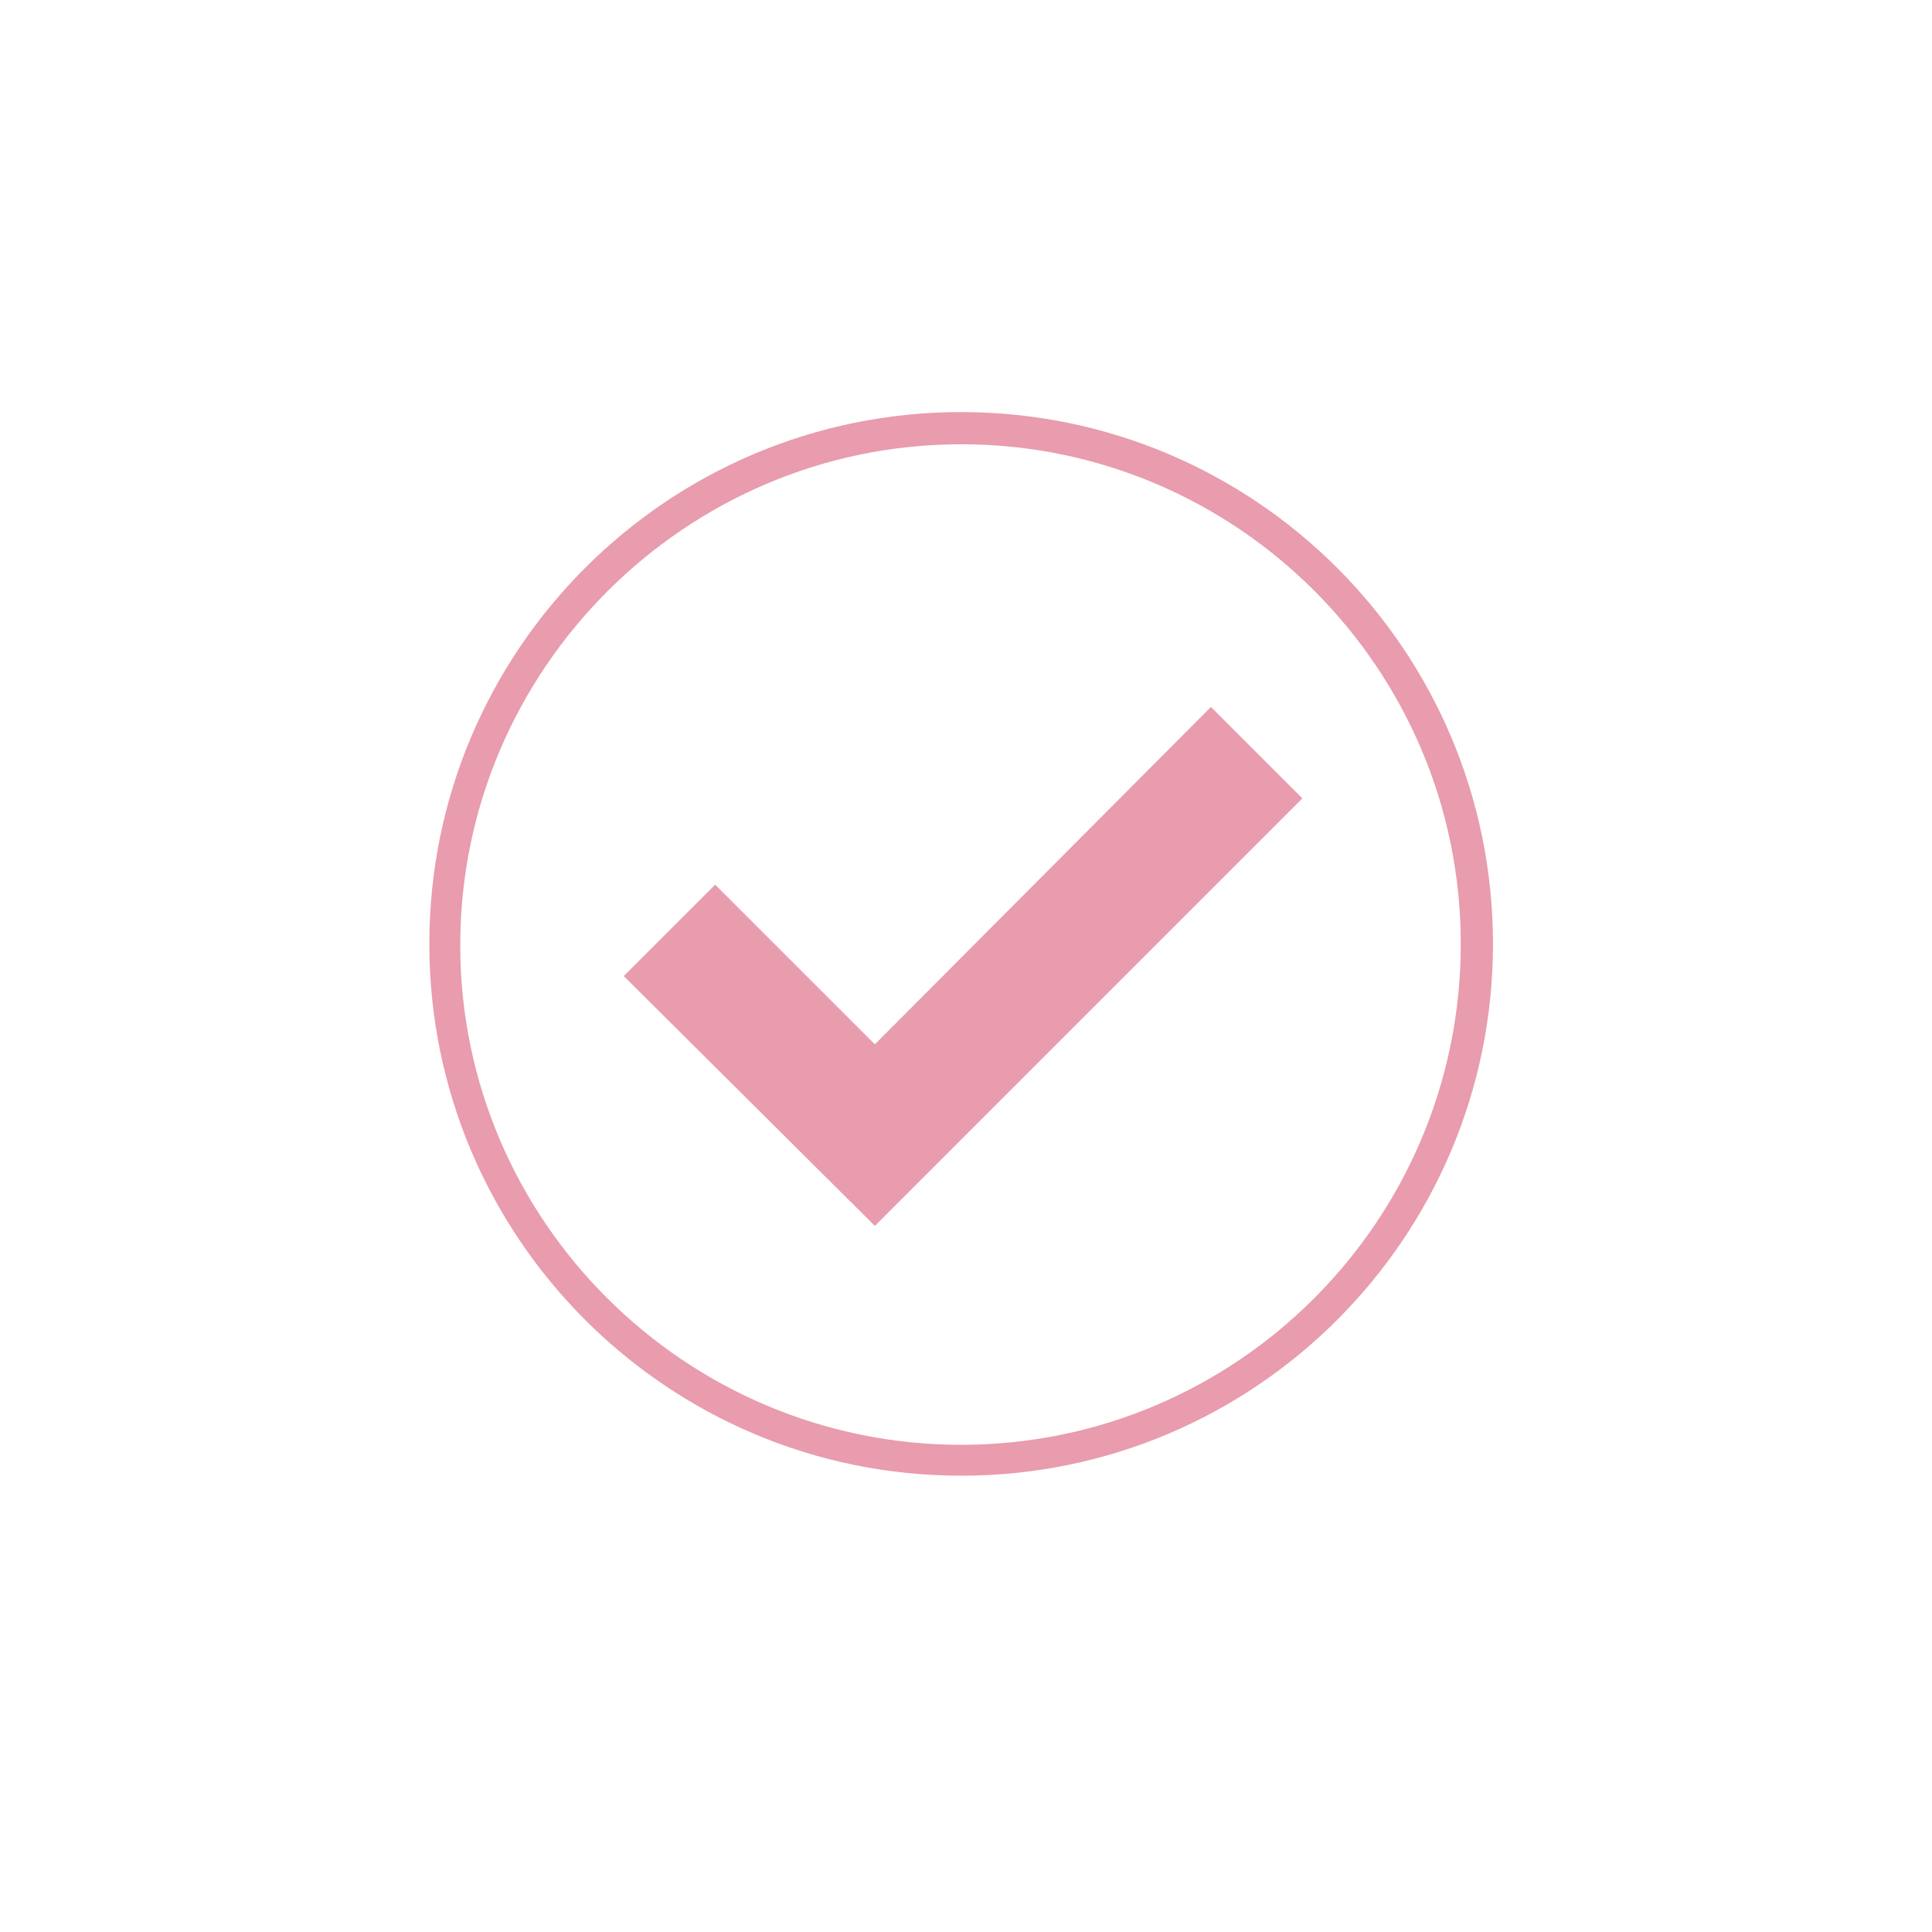 <svg width="180" height="180" viewBox="0 0 180 180" fill="none" xmlns="http://www.w3.org/2000/svg">
<path d="M89.548 38.392C62.195 38.392 40 60.586 40 87.94C40 115.294 62.195 137.488 89.548 137.488C116.902 137.488 139.097 115.294 139.097 87.94C139.097 60.586 116.902 38.392 89.548 38.392ZM89.548 134.609C63.874 134.609 42.879 113.734 42.879 88.06C42.879 62.386 63.874 41.391 89.548 41.391C115.222 41.391 136.097 62.266 136.097 87.94C136.097 113.734 115.222 134.609 89.548 134.609Z" fill="#E89CAE"/>
<path d="M81.51 97.298L66.633 82.421L58.115 90.939L81.51 114.214L121.34 74.383L112.822 65.865L81.51 97.298Z" fill="#E89CAE"/>
</svg>
